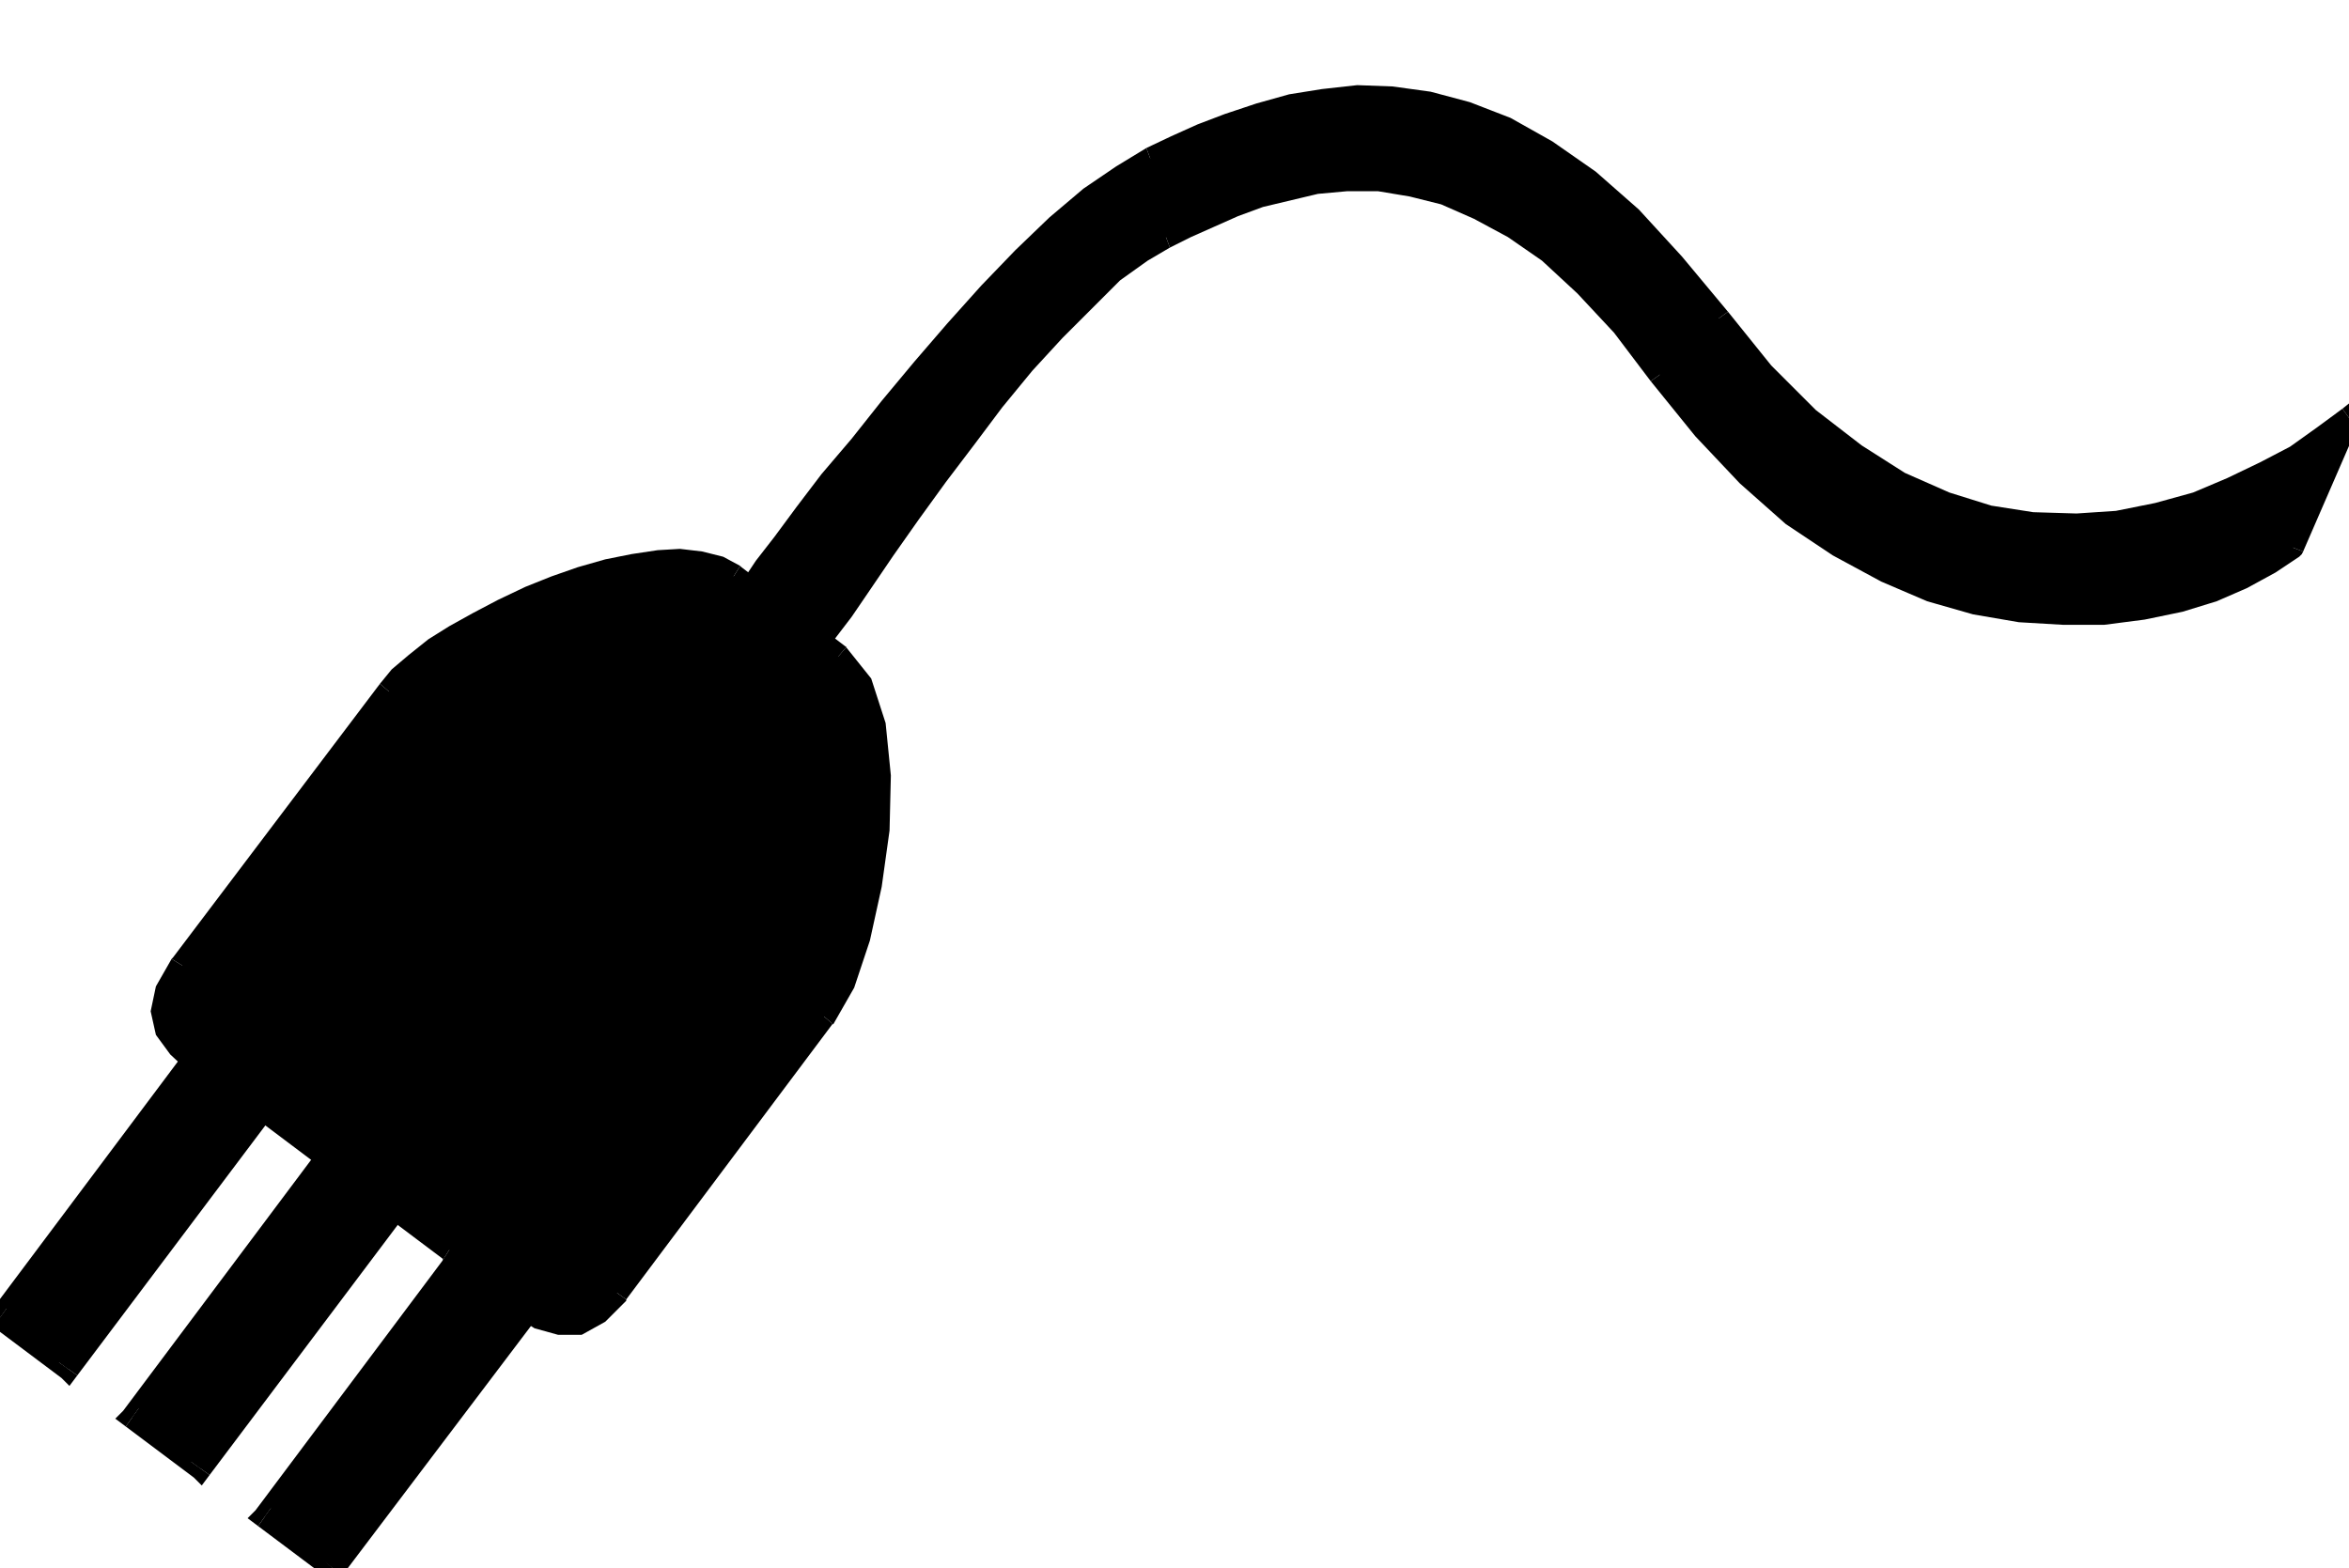 <svg xmlns="http://www.w3.org/2000/svg" width="1.793in" height="1.197in" fill-rule="evenodd" stroke-linecap="round" preserveAspectRatio="none" viewBox="0 0 1793 1197"><style>.pen1{stroke:none}.brush2{fill:#000}</style><path d="m613 511 2-3 6-9 9-15 13-18 15-22 17-25 19-27 21-29 22-29 22-28 23-28 23-26 23-23 22-21 21-16 19-11 16-8 18-8 18-8 20-7 21-5 22-5 23-2h24l25 4 25 6 26 11 27 15 27 19 28 25 28 31 29 37 33 42 34 35 34 30 35 24 36 19 35 15 34 10 34 6 33 2h31l30-4 28-6 25-8 23-10 21-11 17-12 43-99-19 14-22 15-23 13-26 12-27 11-29 8-31 6-31 3-33-2-33-5-34-10-35-16-34-21-35-28-35-34-34-42-34-42-33-35-32-28-32-23-31-17-30-12-29-8-28-4-27-1-26 3-25 4-24 7-23 8-21 8-20 9-19 9-22 13-24 17-25 21-26 25-26 27-26 28-25 29-25 30-23 29-22 27-19 25-17 23-14 18-10 15-7 9-2 3 48 51z" class="pen1 brush2"/><path fill-rule="nonzero" d="m887 173-21 12-21 17-23 21-23 23-23 27-23 28-23 28-22 29-21 29-19 27-17 25-15 22-13 19-9 15-6 9-2 3 14 8 2-3 6-9 9-15 13-17 15-22 17-25 19-27 21-29 22-29 21-28 23-28 23-25 23-23 21-21 21-15 17-10z" class="pen1 brush2"/><path fill-rule="nonzero" d="m1274 281-30-37-28-32-29-25-28-20-28-16-27-11-26-6-26-4h-24l-24 2-23 5-21 5-21 7-18 8-18 8-16 8 6 16 16-8 18-8 18-8 19-7 21-5 21-5 22-2h24l24 4 24 6 25 11 26 14 26 18 27 25 28 30 28 37z" class="pen1 brush2"/><path fill-rule="nonzero" d="m1742 415 3-4-16 12-20 10-23 10-24 8-27 6-29 4h-31l-32-2-33-6-33-10-35-15-35-18-34-24-33-29-34-34-32-42-14 10 34 42 34 36 35 31 36 24 37 20 35 15 35 10 35 6 34 2h31l31-4 29-6 26-8 23-10 22-12 18-12 3-4-3 4 2-2 1-2z" class="pen1 brush2"/><path fill-rule="nonzero" d="m1798 326-13-10-43 99 16 6 43-99-13-10 13 10 12-30-25 20z" class="pen1 brush2"/><path fill-rule="nonzero" d="m1305 248 35 43 36 34 35 29 35 21 36 17 36 10 34 5 33 3 32-4 32-6 29-8 28-11 27-12 23-14 23-15 19-14-10-14-19 14-21 15-23 12-25 12-26 11-29 8-30 6-30 2-33-1-32-5-32-10-34-15-33-21-35-27-34-34-33-41z" class="pen1 brush2"/><path fill-rule="nonzero" d="m881 129 19-9 20-9 21-8 22-8 23-7 25-4 25-3 27 1 27 4 28 8 29 12 30 16 31 23 31 27 33 34 33 42 14-10-35-42-33-36-33-29-33-23-32-18-31-12-30-8-29-4-27-1-27 3-25 4-25 7-24 8-21 8-20 9-19 9z" class="pen1 brush2"/><path fill-rule="nonzero" d="m571 454 1 11 2-3 7-9 10-15 14-18 17-23 19-25 21-27 23-29 25-30 25-29 26-27 26-27 26-25 24-20 23-17 21-12-6-16-23 14-25 17-26 22-26 25-26 27-26 29-25 29-25 30-23 29-23 27-19 25-17 23-14 18-10 15-7 9-2 3 1 11-1-11-4 5 5 6z" class="pen1 brush2"/><path fill-rule="nonzero" d="m606 507 13-2-48-51-12 12 48 51 13-2-13 2 7 8 6-10z" class="pen1 brush2"/><path d="m343 954 19 15 18 14 17 13 15 9 15 5h15l14-8 15-15 158-211 14-25 12-35 9-40 6-42 1-42-4-39-10-31-17-21-80-61-11-6-14-4-16-1h-17l-19 3-19 4-20 6-20 7-20 8-20 9-19 10-17 10-16 10-14 11-12 11-9 10-158 209-11 19-3 16 3 14 9 13 14 13 16 12 19 13 20 14 137 103z" class="pen1 brush2"/><path fill-rule="nonzero" d="M464 982v-1l-14 14-10 6h-12l-12-5-14-8-16-12-18-14-20-16-10 16 18 14 18 14 18 14 16 10 18 5h18l18-10 16-16v-1z" class="pen1 brush2"/><path fill-rule="nonzero" d="M622 770v1L464 982l14 10 158-211v1z" class="pen1 brush2"/><path fill-rule="nonzero" d="m634 508 1 1 14 17 9 28 4 38-1 42-6 41-9 39-12 34-12 22 14 12 16-28 12-36 9-41 6-43 1-42-4-40-11-34-20-25 1 1z" class="pen1 brush2"/><path fill-rule="nonzero" d="m555 448-1-1 80 61 12-14-80-61-1-1z" class="pen1 brush2"/><path fill-rule="nonzero" d="m304 534 9-9 11-11 13-10 16-10 16-10 19-10 19-8 20-8 20-7 19-6 18-4 18-3 17 1h15l12 4 9 5 10-16-13-7-16-4-17-2-17 1-20 3-20 4-21 6-20 7-20 8-21 10-19 10-18 10-16 10-15 12-13 11-9 11z" class="pen1 brush2"/><path fill-rule="nonzero" d="m147 742-1 1 158-209-14-12-158 209-1 1z" class="pen1 brush2"/><path fill-rule="nonzero" d="M211 844v-1l-20-14-19-13-15-11-13-12-7-11-2-10 2-13 10-17-16-10-12 21-4 19 4 18 11 15 15 14 17 13 19 13 20 14v-1z" class="pen1 brush2"/><path fill-rule="nonzero" d="M348 946v1L211 844l-10 14 137 103v1z" class="pen1 brush2"/><path d="m52 1045 176-234-52-40L0 1006l52 39z" class="pen1 brush2"/><path fill-rule="nonzero" d="m222 818-1-12-176 234 14 10 176-234-1-12 1 12 6-6-7-6z" class="pen1 brush2"/><path fill-rule="nonzero" d="m183 776-13 2 52 40 12-14-52-40-13 2 13-2-7-7-6 9z" class="pen1 brush2"/><path fill-rule="nonzero" d="m5 999 2 12 176-235-14-10-176 235 2 12-2-12-6 6 8 6z" class="pen1 brush2"/><path fill-rule="nonzero" d="m45 1040 12-2-52-39-10 14 52 39 12-2-12 2 6 6 6-8z" class="pen1 brush2"/><path d="m153 1121 176-234-52-40-176 235 52 39z" class="pen1 brush2"/><path fill-rule="nonzero" d="m323 894-1-12-176 234 14 10 176-234-1-12 1 12 6-6-7-6z" class="pen1 brush2"/><path fill-rule="nonzero" d="m284 852-13 2 52 40 12-14-52-40-13 2 13-2-7-7-6 9z" class="pen1 brush2"/><path fill-rule="nonzero" d="m106 1075 2 12 176-235-14-10-176 235 2 12-2-12-6 6 8 6z" class="pen1 brush2"/><path fill-rule="nonzero" d="m146 1116 12-2-52-39-10 14 52 39 12-2-12 2 6 6 6-8z" class="pen1 brush2"/><path d="m254 1197 177-234-53-40-176 235 52 39z" class="pen1 brush2"/><path fill-rule="nonzero" d="m425 970-1-13-177 234 14 12 177-234-1-13 1 13 6-7-7-6z" class="pen1 brush2"/><path fill-rule="nonzero" d="m385 928-13 2 53 40 12-14-53-40-13 2 13-2-7-6-6 8z" class="pen1 brush2"/><path fill-rule="nonzero" d="m207 1151 2 12 176-235-14-10-176 235 2 12-2-12-6 6 8 6z" class="pen1 brush2"/><path fill-rule="nonzero" d="m247 1191 12-1-52-39-10 14 52 39 12-1-12 1 6 6 6-7z" class="pen1 brush2"/></svg>
